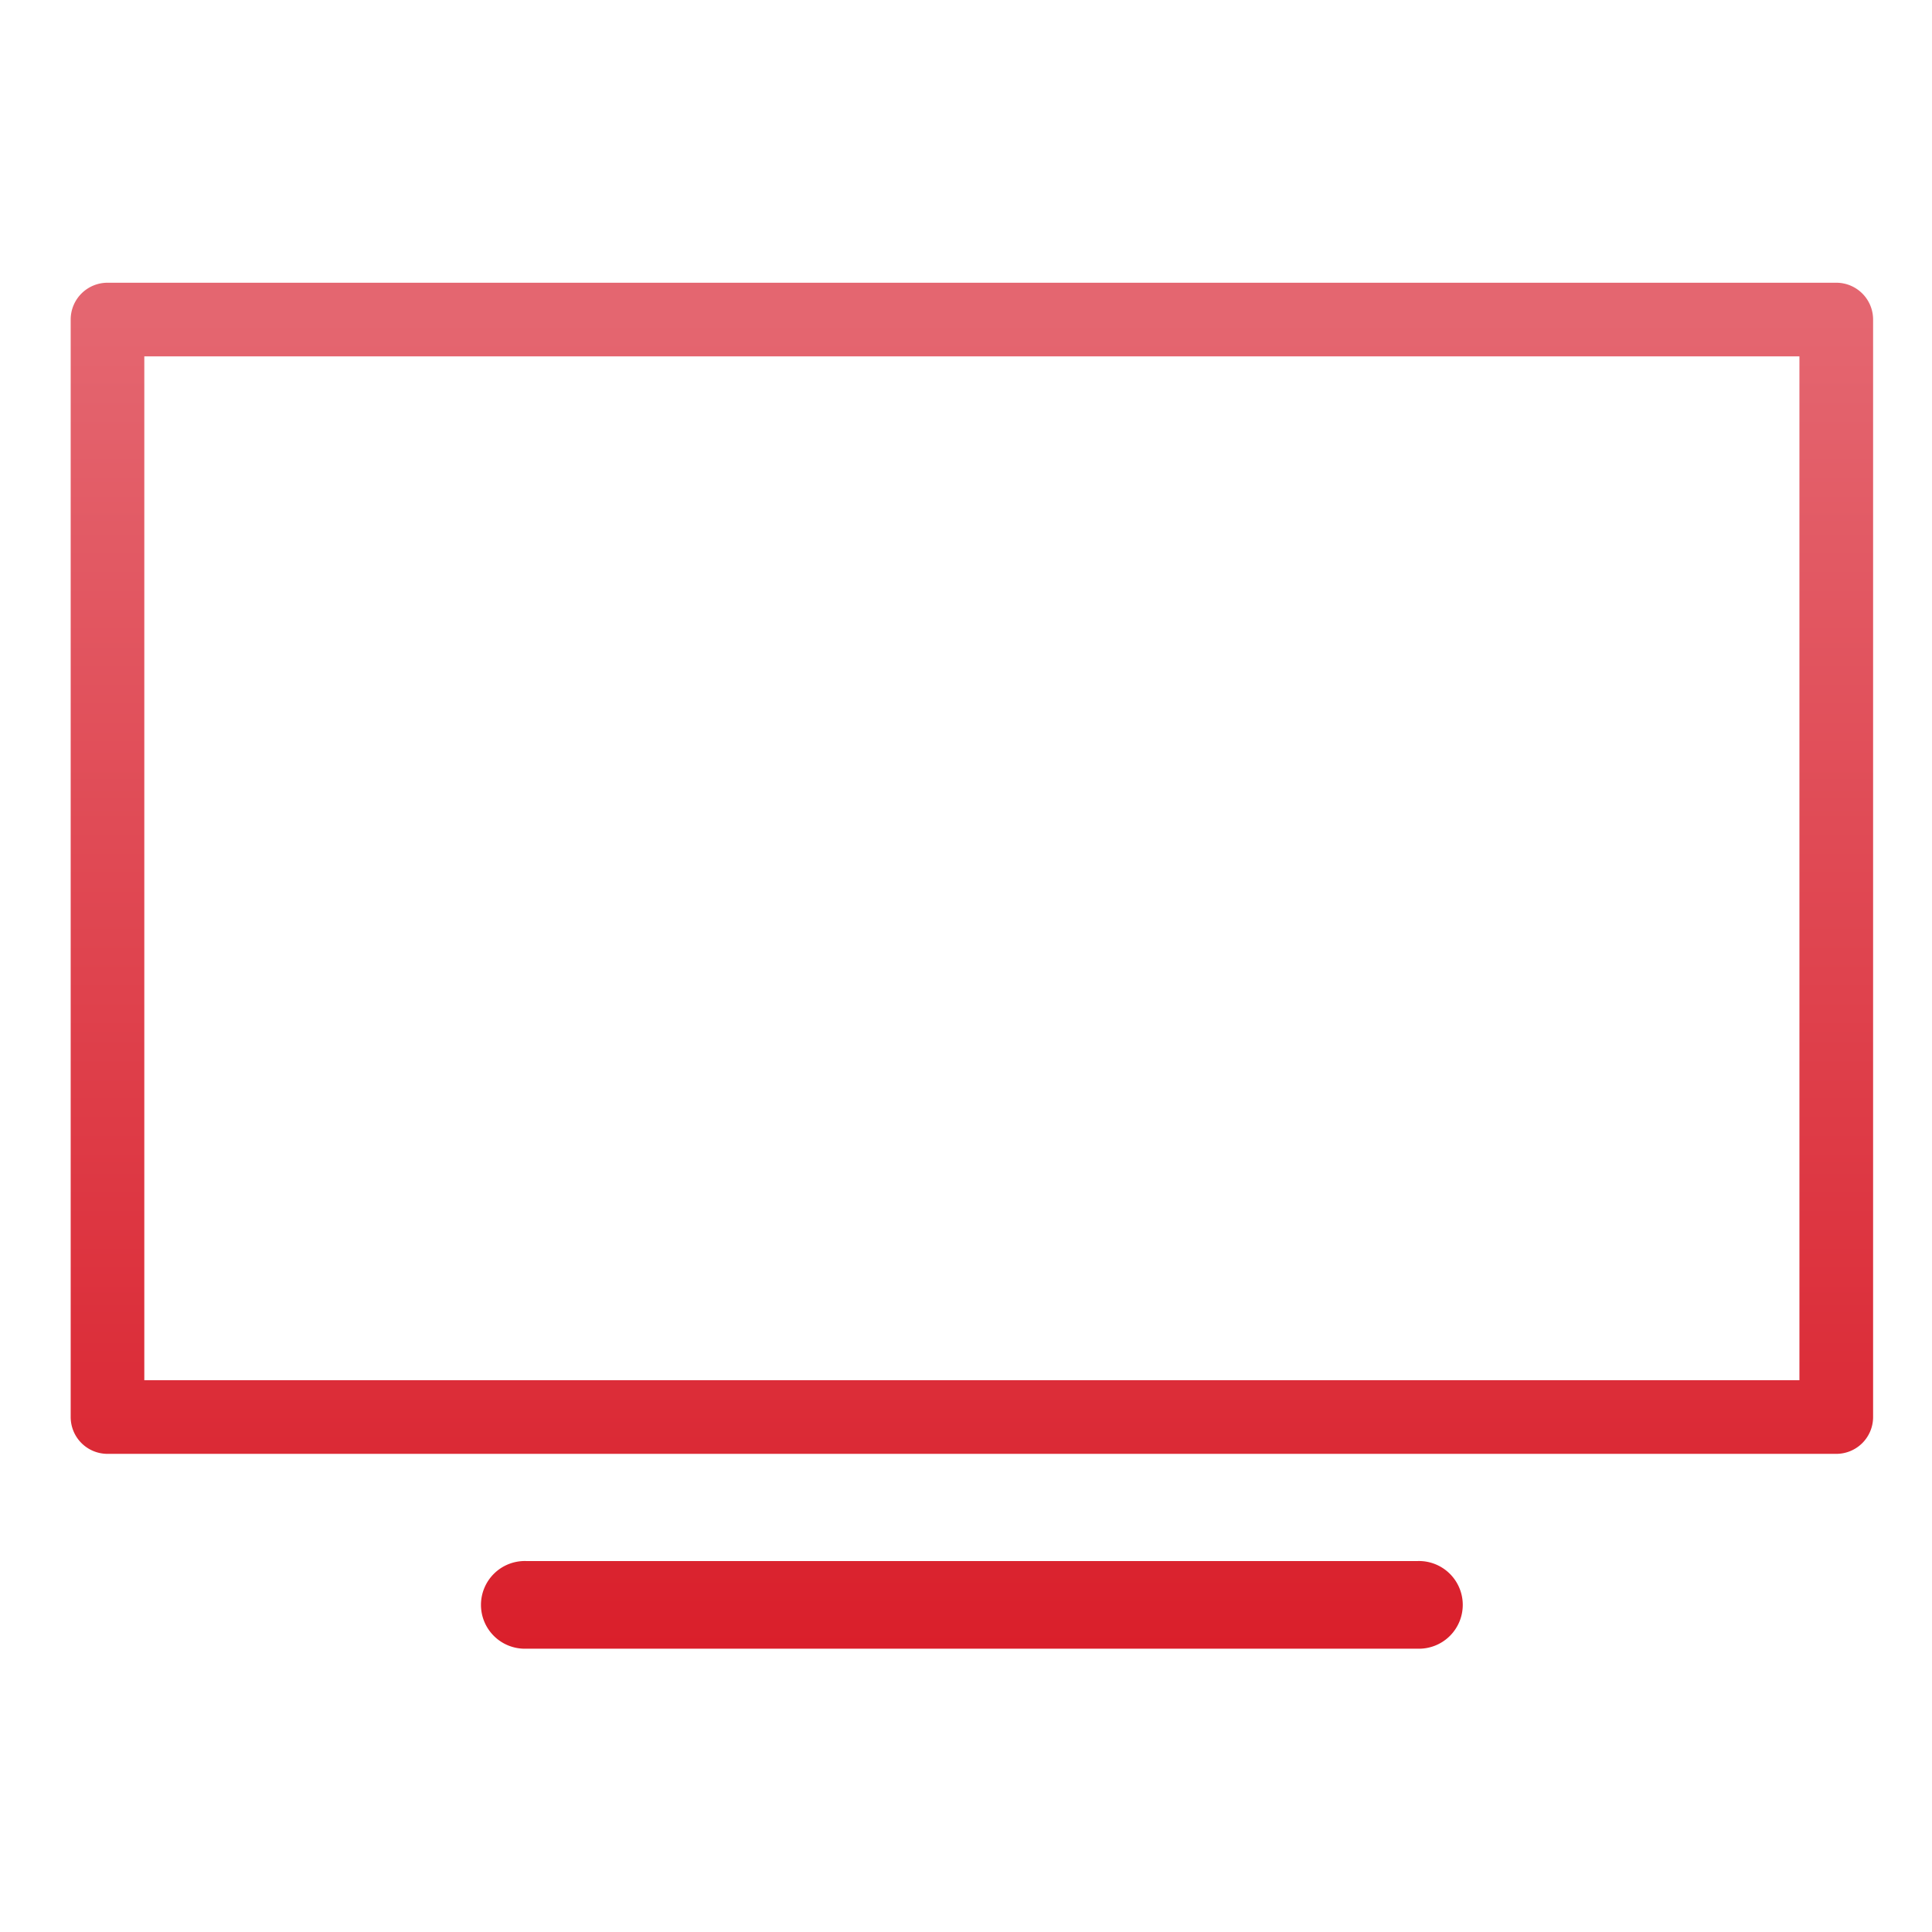 <svg xmlns="http://www.w3.org/2000/svg" xmlns:xlink="http://www.w3.org/1999/xlink" width="82" height="82" viewBox="0 0 82 82">
  <defs>
    <linearGradient id="linear-gradient" x1="0.5" y1="1.246" x2="0.5" y2="0.033" gradientUnits="objectBoundingBox">
      <stop offset="0" stop-color="#d91a26"/>
      <stop offset="1" stop-color="#e46670"/>
    </linearGradient>
    <linearGradient id="linear-gradient-2" x1="0.5" y1="2.057" x2="0.5" y2="-14.133" xlink:href="#linear-gradient"/>
  </defs>
  <g id="Group_11227" data-name="Group 11227" transform="translate(3115 -12049)">
    <rect id="Rectangle_2745" data-name="Rectangle 2745" width="82" height="82" transform="translate(-3115 12049)" fill="none"/>
    <g id="Layer_2" data-name="Layer 2" transform="translate(-3112 12061)">
      <g id="Layer_3" data-name="Layer 3">
        <path id="Path_9032" data-name="Path 9032" d="M74.936,0H1.562A1.563,1.563,0,0,0,0,1.562V48.144a1.562,1.562,0,0,0,1.562,1.562H74.936A1.562,1.562,0,0,0,76.5,48.144V1.562A1.562,1.562,0,0,0,74.936,0ZM73.373,46.581H3.125V3.125H73.373Z" fill="url(#linear-gradient)"/>
        <path id="Path_9033" data-name="Path 9033" d="M57.18,57.976H19.318a1.861,1.861,0,1,1,0-3.721H57.18a1.861,1.861,0,1,1,0,3.721Z" fill="url(#linear-gradient-2)"/>
      </g>
    </g>
  </g>
</svg>
